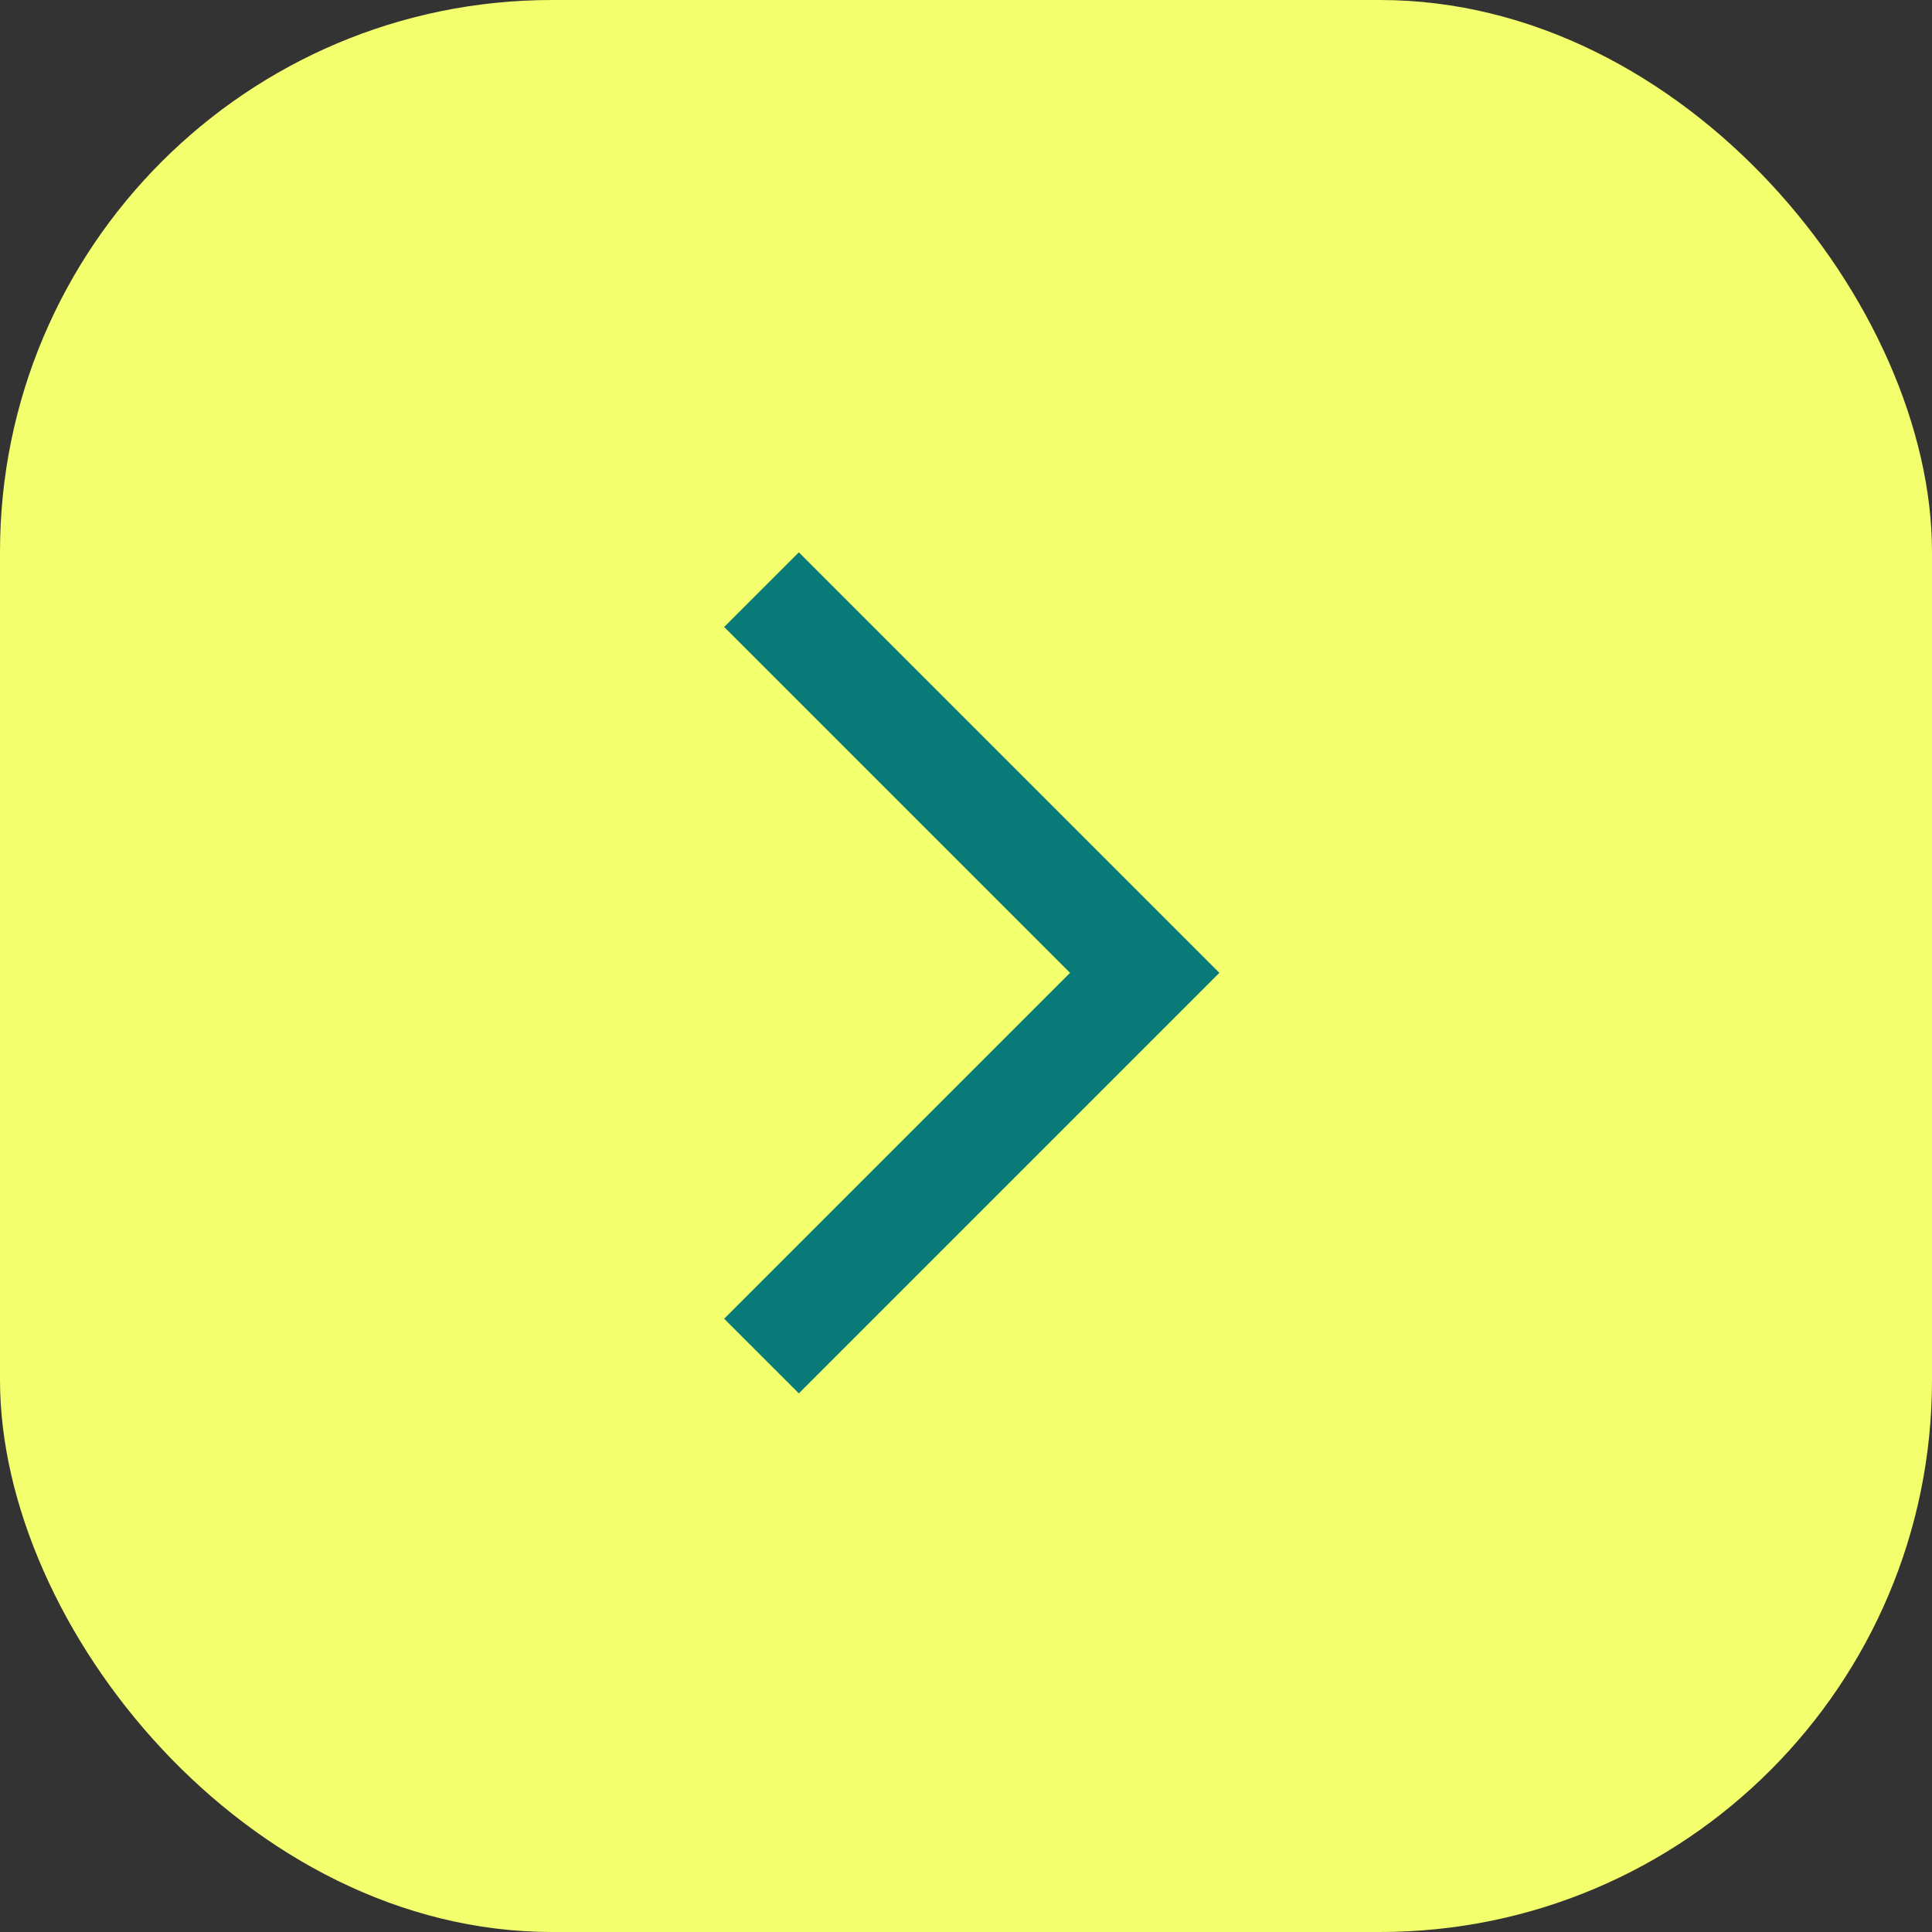 <svg xmlns="http://www.w3.org/2000/svg" width="35" height="35" viewBox="0 0 35 35" fill="none"><rect x="0" y="0" width="35" height="35" fill="#333333" stroke="none"/><rect width="35" height="35" rx="10" fill="#F3FF6D"></rect><path d="M14.472 25.242L13.119 23.89L19.385 17.624L13.119 11.358L14.472 10.006L22.09 17.624L14.472 25.242Z" fill="#087B79"></path></svg>
